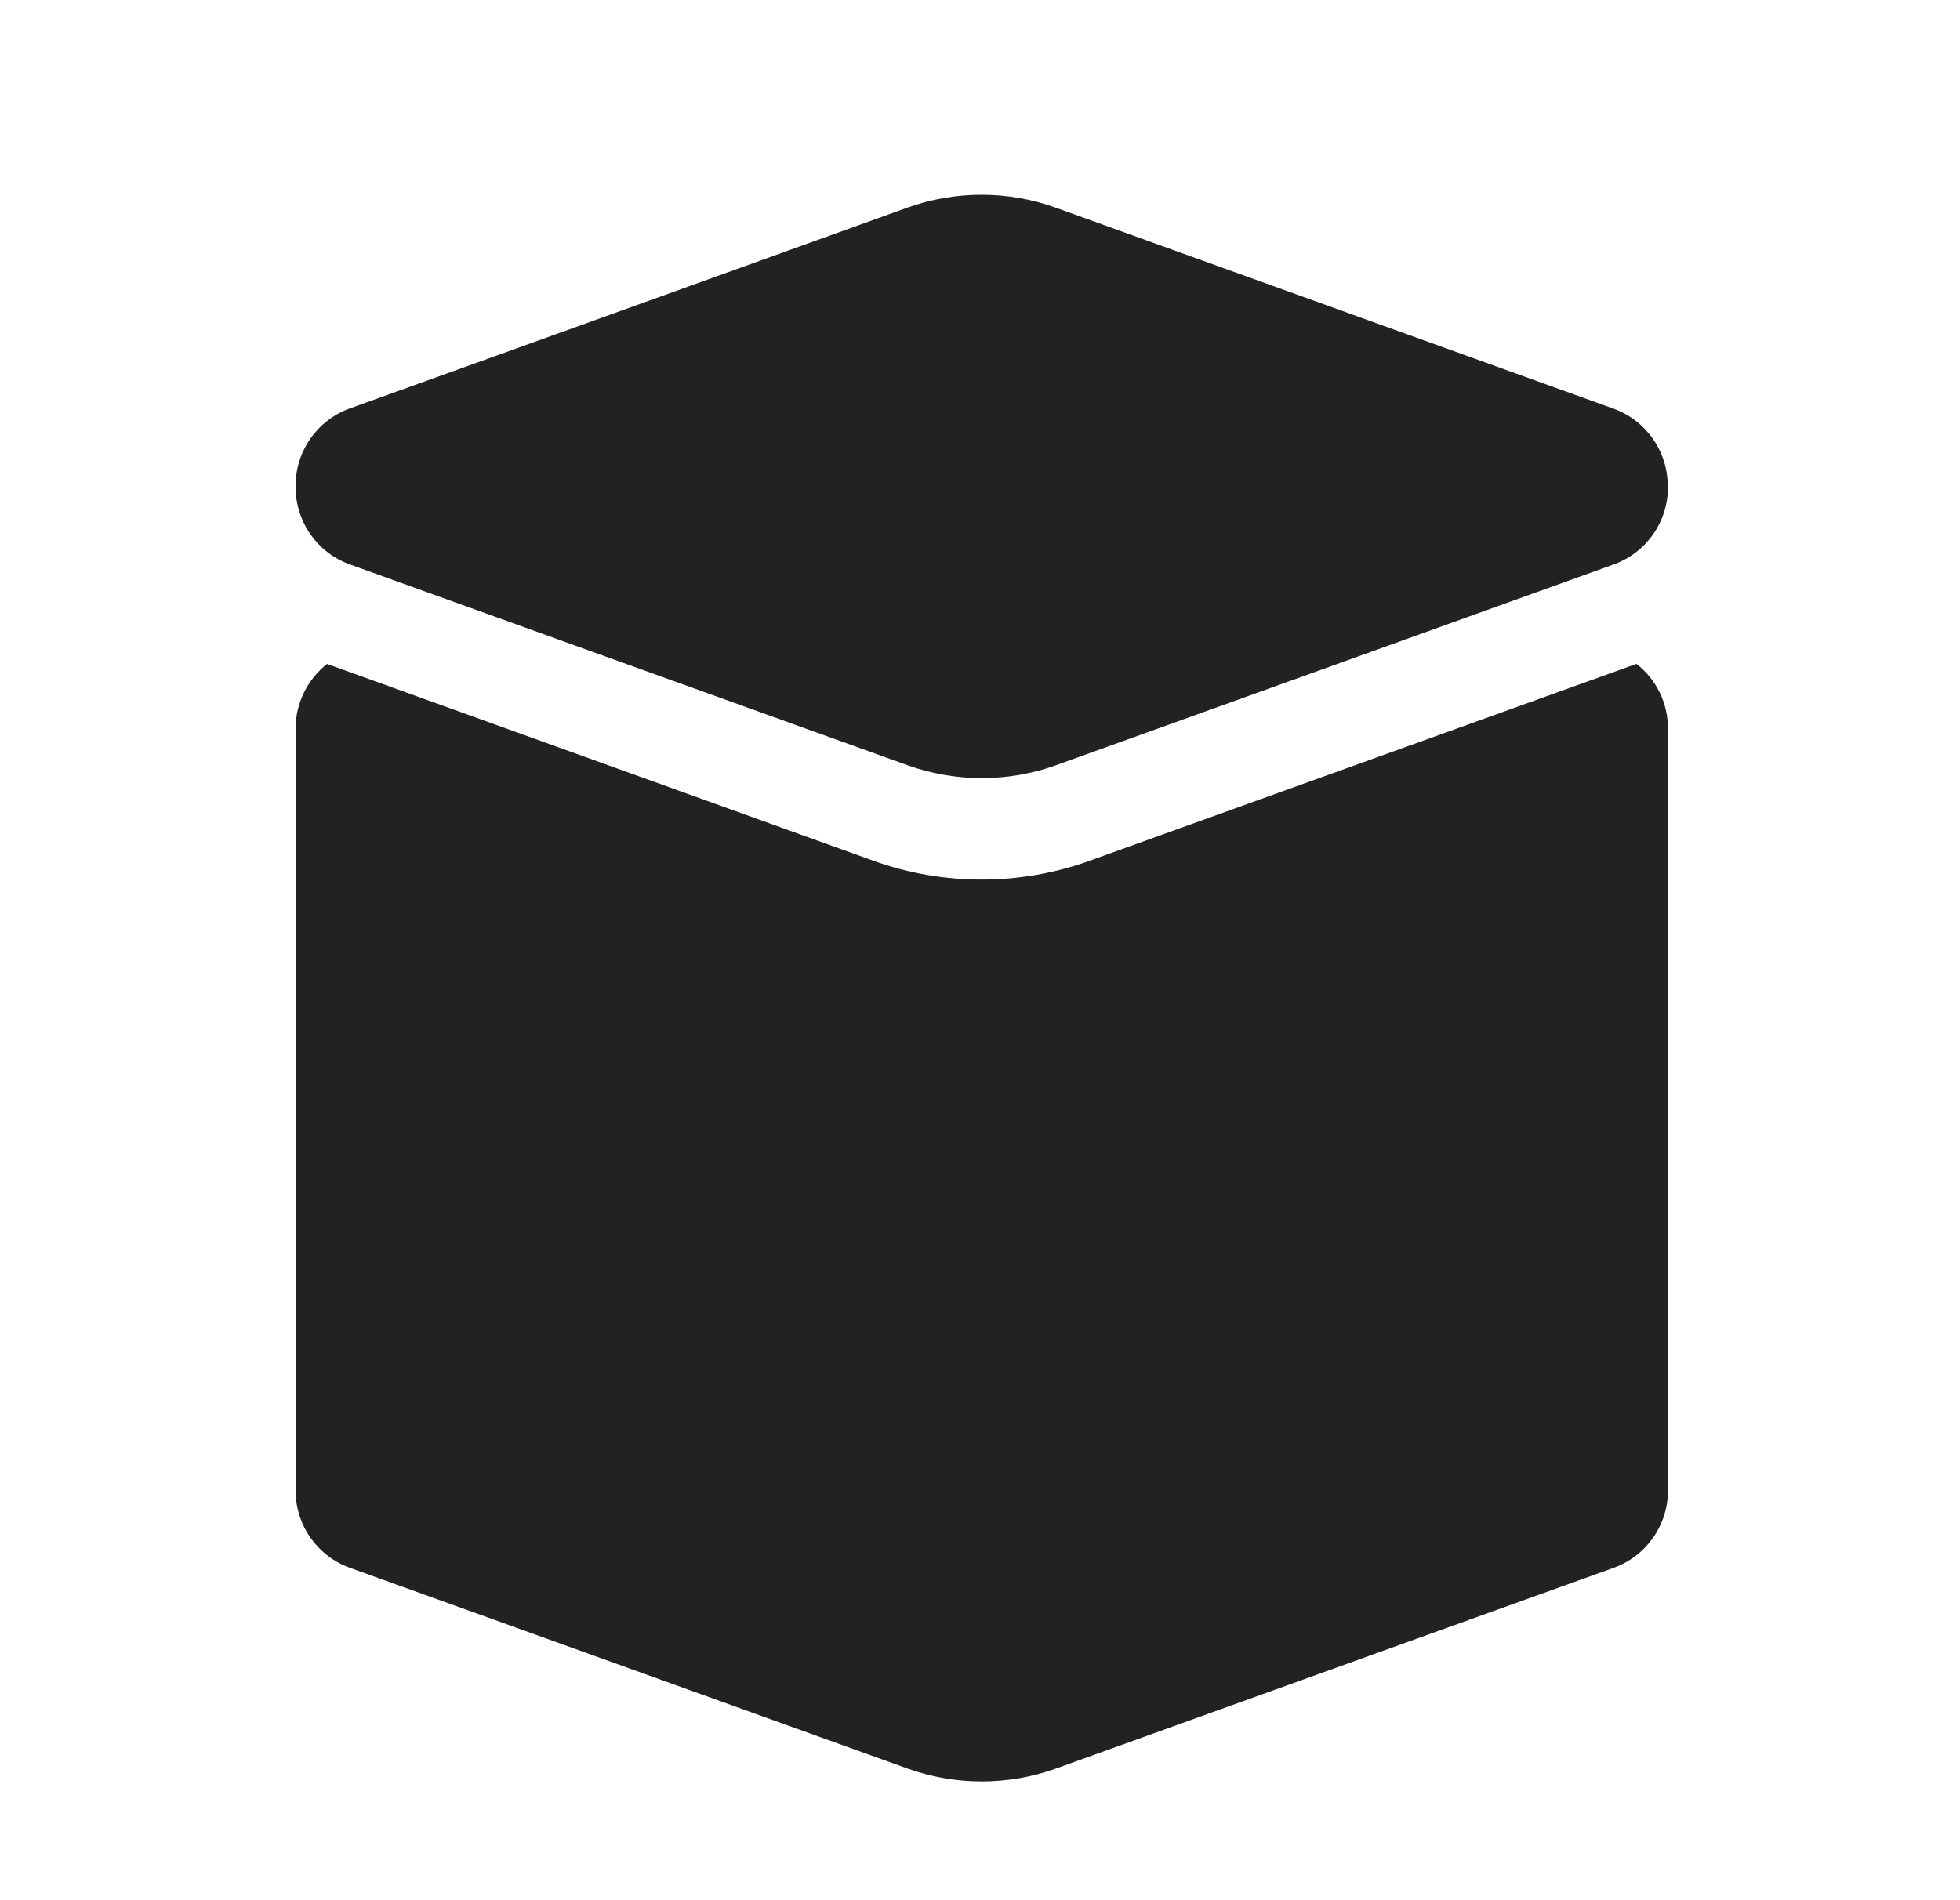 <svg width="33" height="32" viewBox="0 0 33 32" fill="none" xmlns="http://www.w3.org/2000/svg">
<path d="M27.549 11.181L18.358 14.491C17.768 14.705 17.154 14.812 16.526 14.812C15.898 14.812 15.283 14.705 14.693 14.491L5.506 11.181C5.182 11.438 4.977 11.835 4.977 12.266V25.101C4.977 25.686 5.344 26.207 5.895 26.404L15.278 29.782C16.086 30.072 16.974 30.072 17.781 29.782L27.165 26.404C27.716 26.207 28.083 25.686 28.083 25.101V12.266C28.083 11.835 27.883 11.438 27.554 11.181H27.549ZM28.079 8.204V8.183C28.079 7.598 27.712 7.077 27.161 6.88L17.777 3.498C16.97 3.207 16.081 3.207 15.274 3.498L5.895 6.876C5.344 7.073 4.977 7.594 4.977 8.179V8.2C4.977 8.79 5.344 9.311 5.895 9.507L15.278 12.886C16.086 13.176 16.974 13.176 17.781 12.886L27.165 9.507C27.716 9.311 28.083 8.79 28.083 8.204H28.079Z" fill="#222223"/>
</svg>
